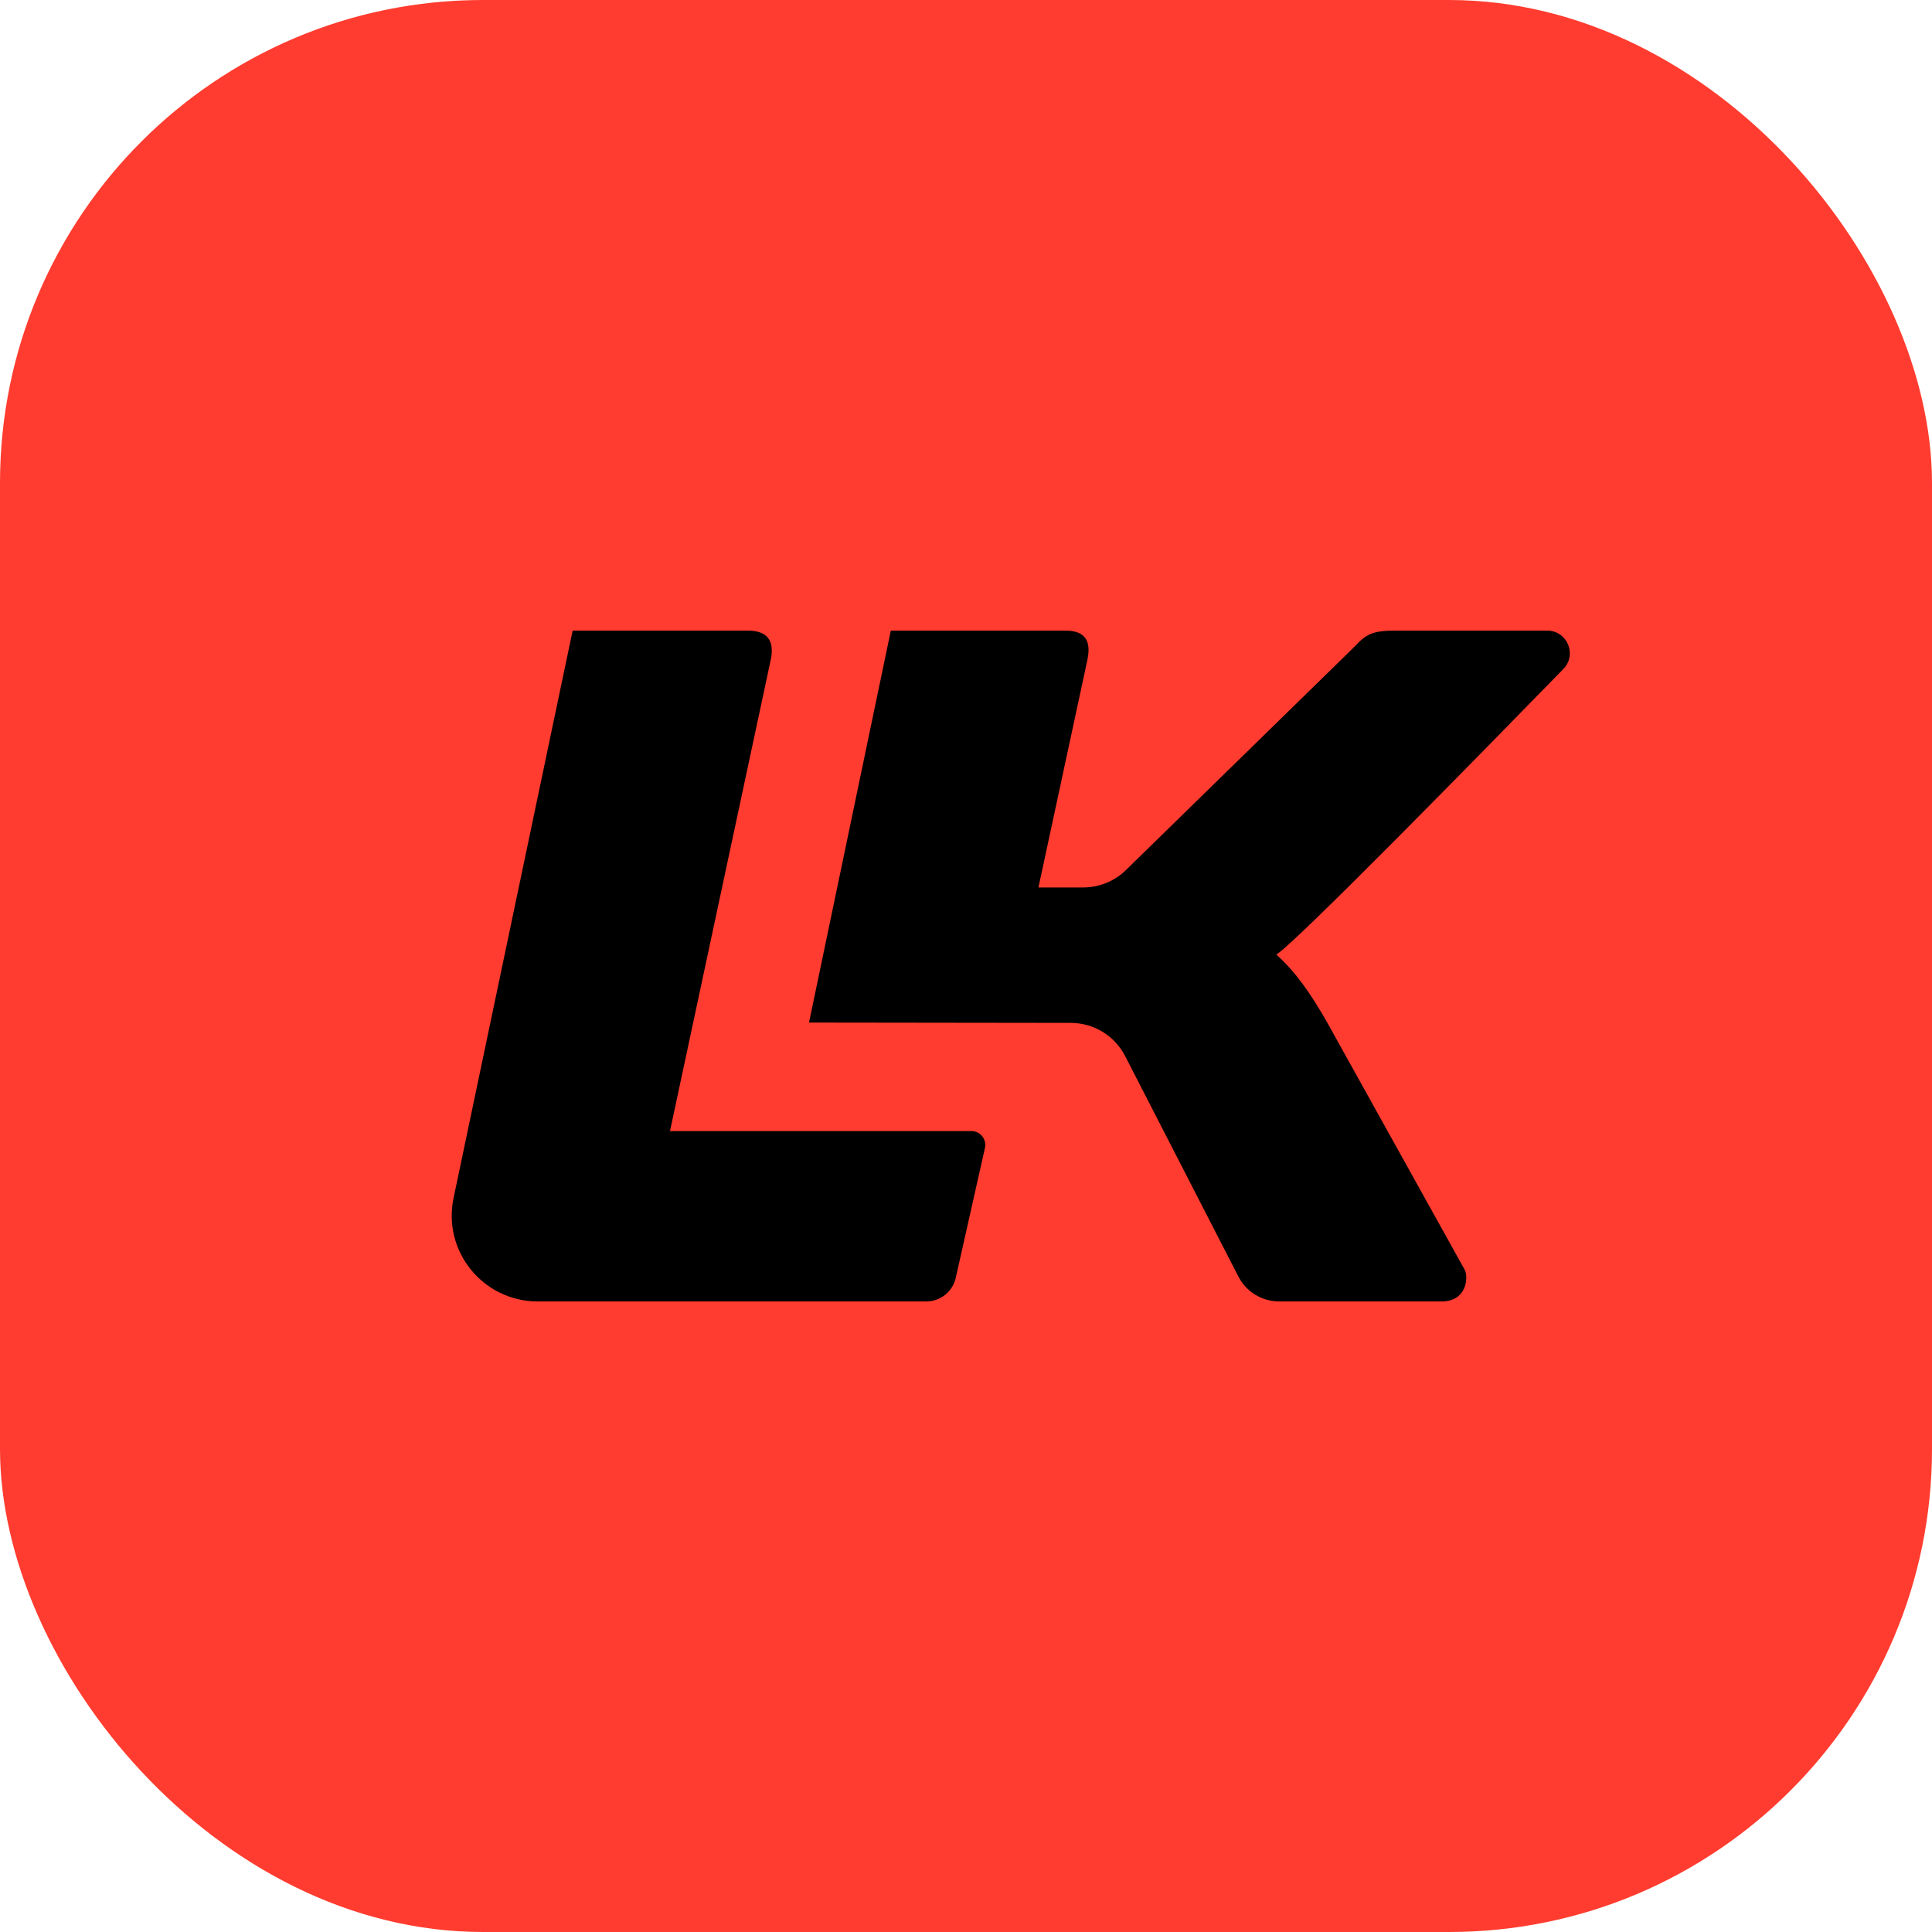 <svg xmlns="http://www.w3.org/2000/svg" width="120" height="120" viewBox="0 0 120 120" fill="none"><rect width="120" height="120" rx="30" fill="#FF3C2F"></rect><path d="M55.33 39.169H66.173C67.368 39.169 67.786 39.766 67.546 40.956L64.499 55.122H67.279C68.273 55.122 69.225 54.734 69.934 54.042L84.178 40.122C84.836 39.407 85.254 39.169 86.628 39.169H96.095C97.34 39.169 97.972 40.66 97.106 41.55C92.05 46.737 80.389 58.648 79.274 59.289C80.468 60.359 81.424 61.729 82.438 63.515L90.977 78.872C91.217 79.349 91.097 80.836 89.545 80.836H79.461C78.389 80.836 77.406 80.238 76.917 79.285L69.883 65.591C69.235 64.33 67.934 63.536 66.513 63.534L50.25 63.513L55.33 39.169Z" fill="black"></path><path d="M35.568 39.169H46.443C47.639 39.169 48.115 39.766 47.877 40.956C45.976 49.849 41.614 70.253 41.614 70.253H60.332C60.885 70.253 61.296 70.765 61.176 71.303L59.363 79.371C59.17 80.227 58.407 80.836 57.528 80.836H33.406C30.011 80.836 27.477 77.725 28.172 74.414L35.568 39.169Z" fill="black"></path></svg>